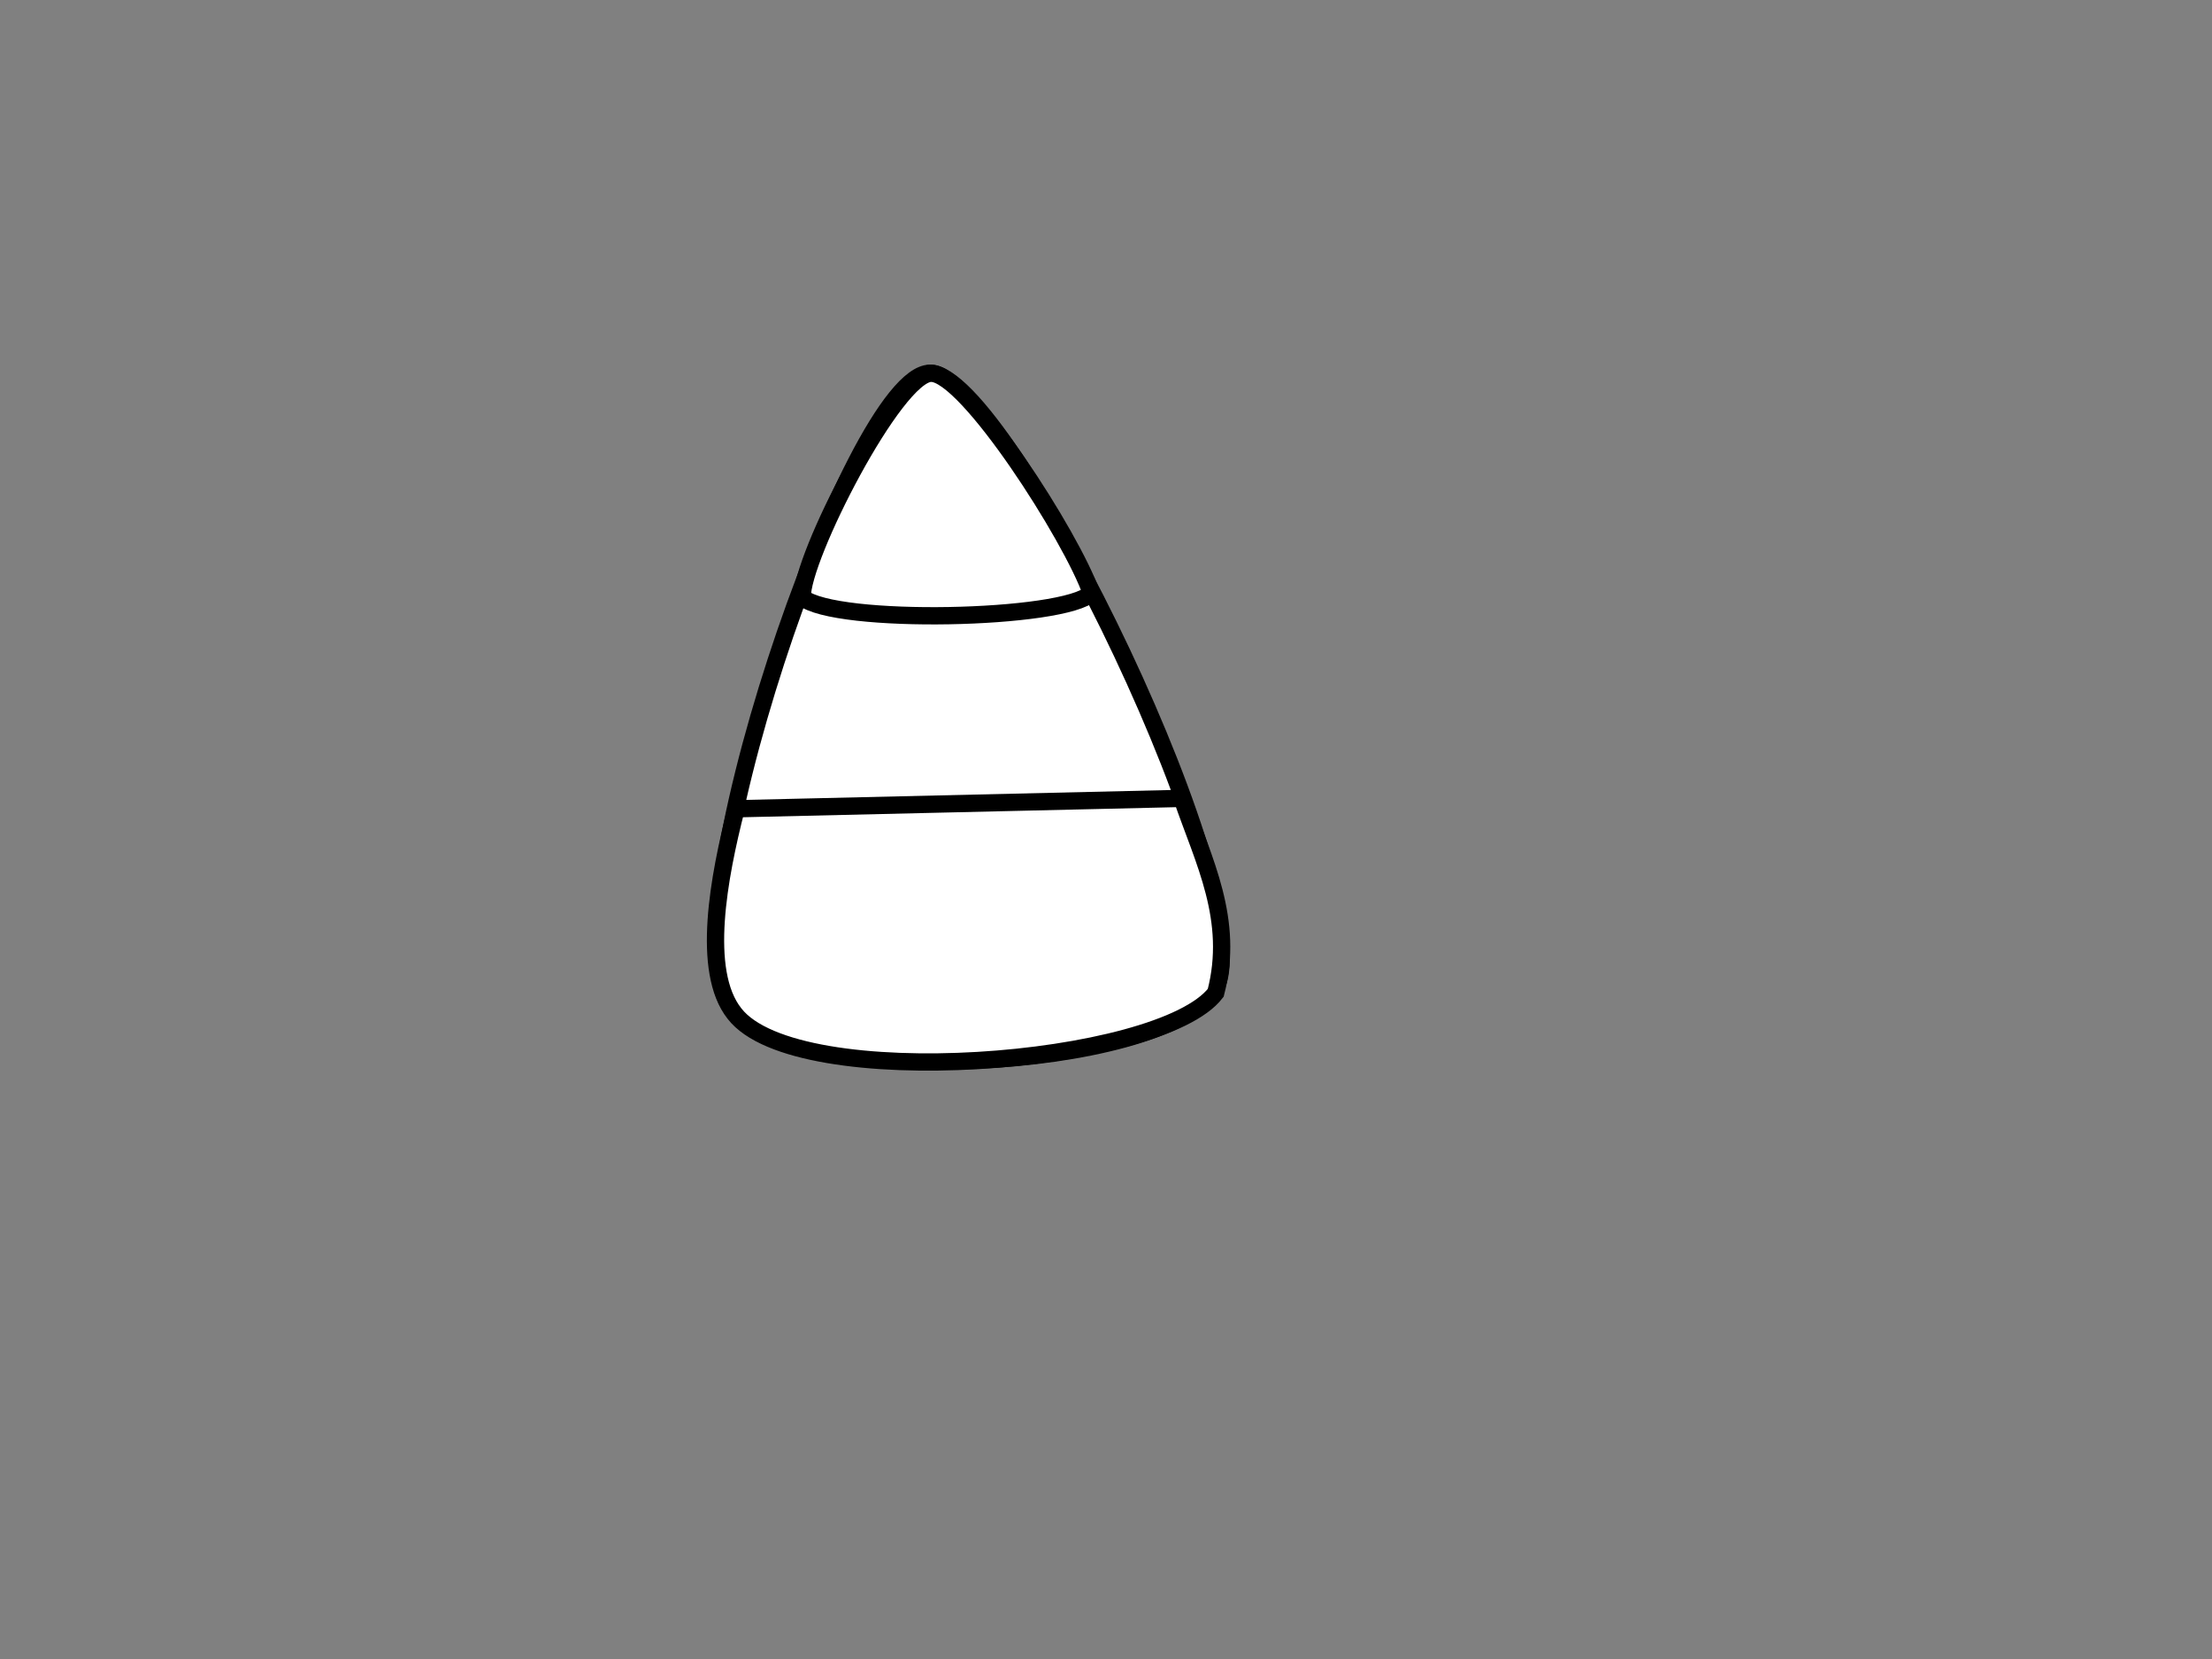 <?xml version="1.0"?><svg width="640" height="480" xmlns="http://www.w3.org/2000/svg">
 <rect width="100%" height="100%" fill="#808080" stroke="none"/>
 <!-- Created with SVG-edit - http://svg-edit.googlecode.com/ -->
 <title>candy corn outline</title>
 <g>
  <title>Layer 1</title>
  <path d="m269,108c22.333,-0.333 98.667,156.333 82,179c-16.667,22.667 -118.667,28.333 -139,5c-20.333,-23.333 34.667,-183.667 57,-184z" stroke-width="5" stroke="#000000" fill="#ffffff" id="svg_1"/>
  <path d="m269.384,108c10.384,-0.114 40.878,47.64 46.378,63.631c-7.75,7.741 -74.177,9.176 -83.632,1.207c-0.455,-11.218 26.869,-64.725 37.254,-64.838z" stroke-width="5" stroke="#000000" fill="#ffffff" id="svg_2"/>
  <path d="m213,234l129,-3c6.25,18.167 15.25,35.083 9.75,56.25c-16,20.917 -121.25,29.333 -139.25,6c-9.75,-12.333 -4.5,-39.667 0.5,-59.25z" stroke-width="5" stroke-linejoin="null" stroke-linecap="null" stroke-dasharray="null" stroke="#000000" fill="#ffffff" id="svg_3"/>
 </g>
</svg>